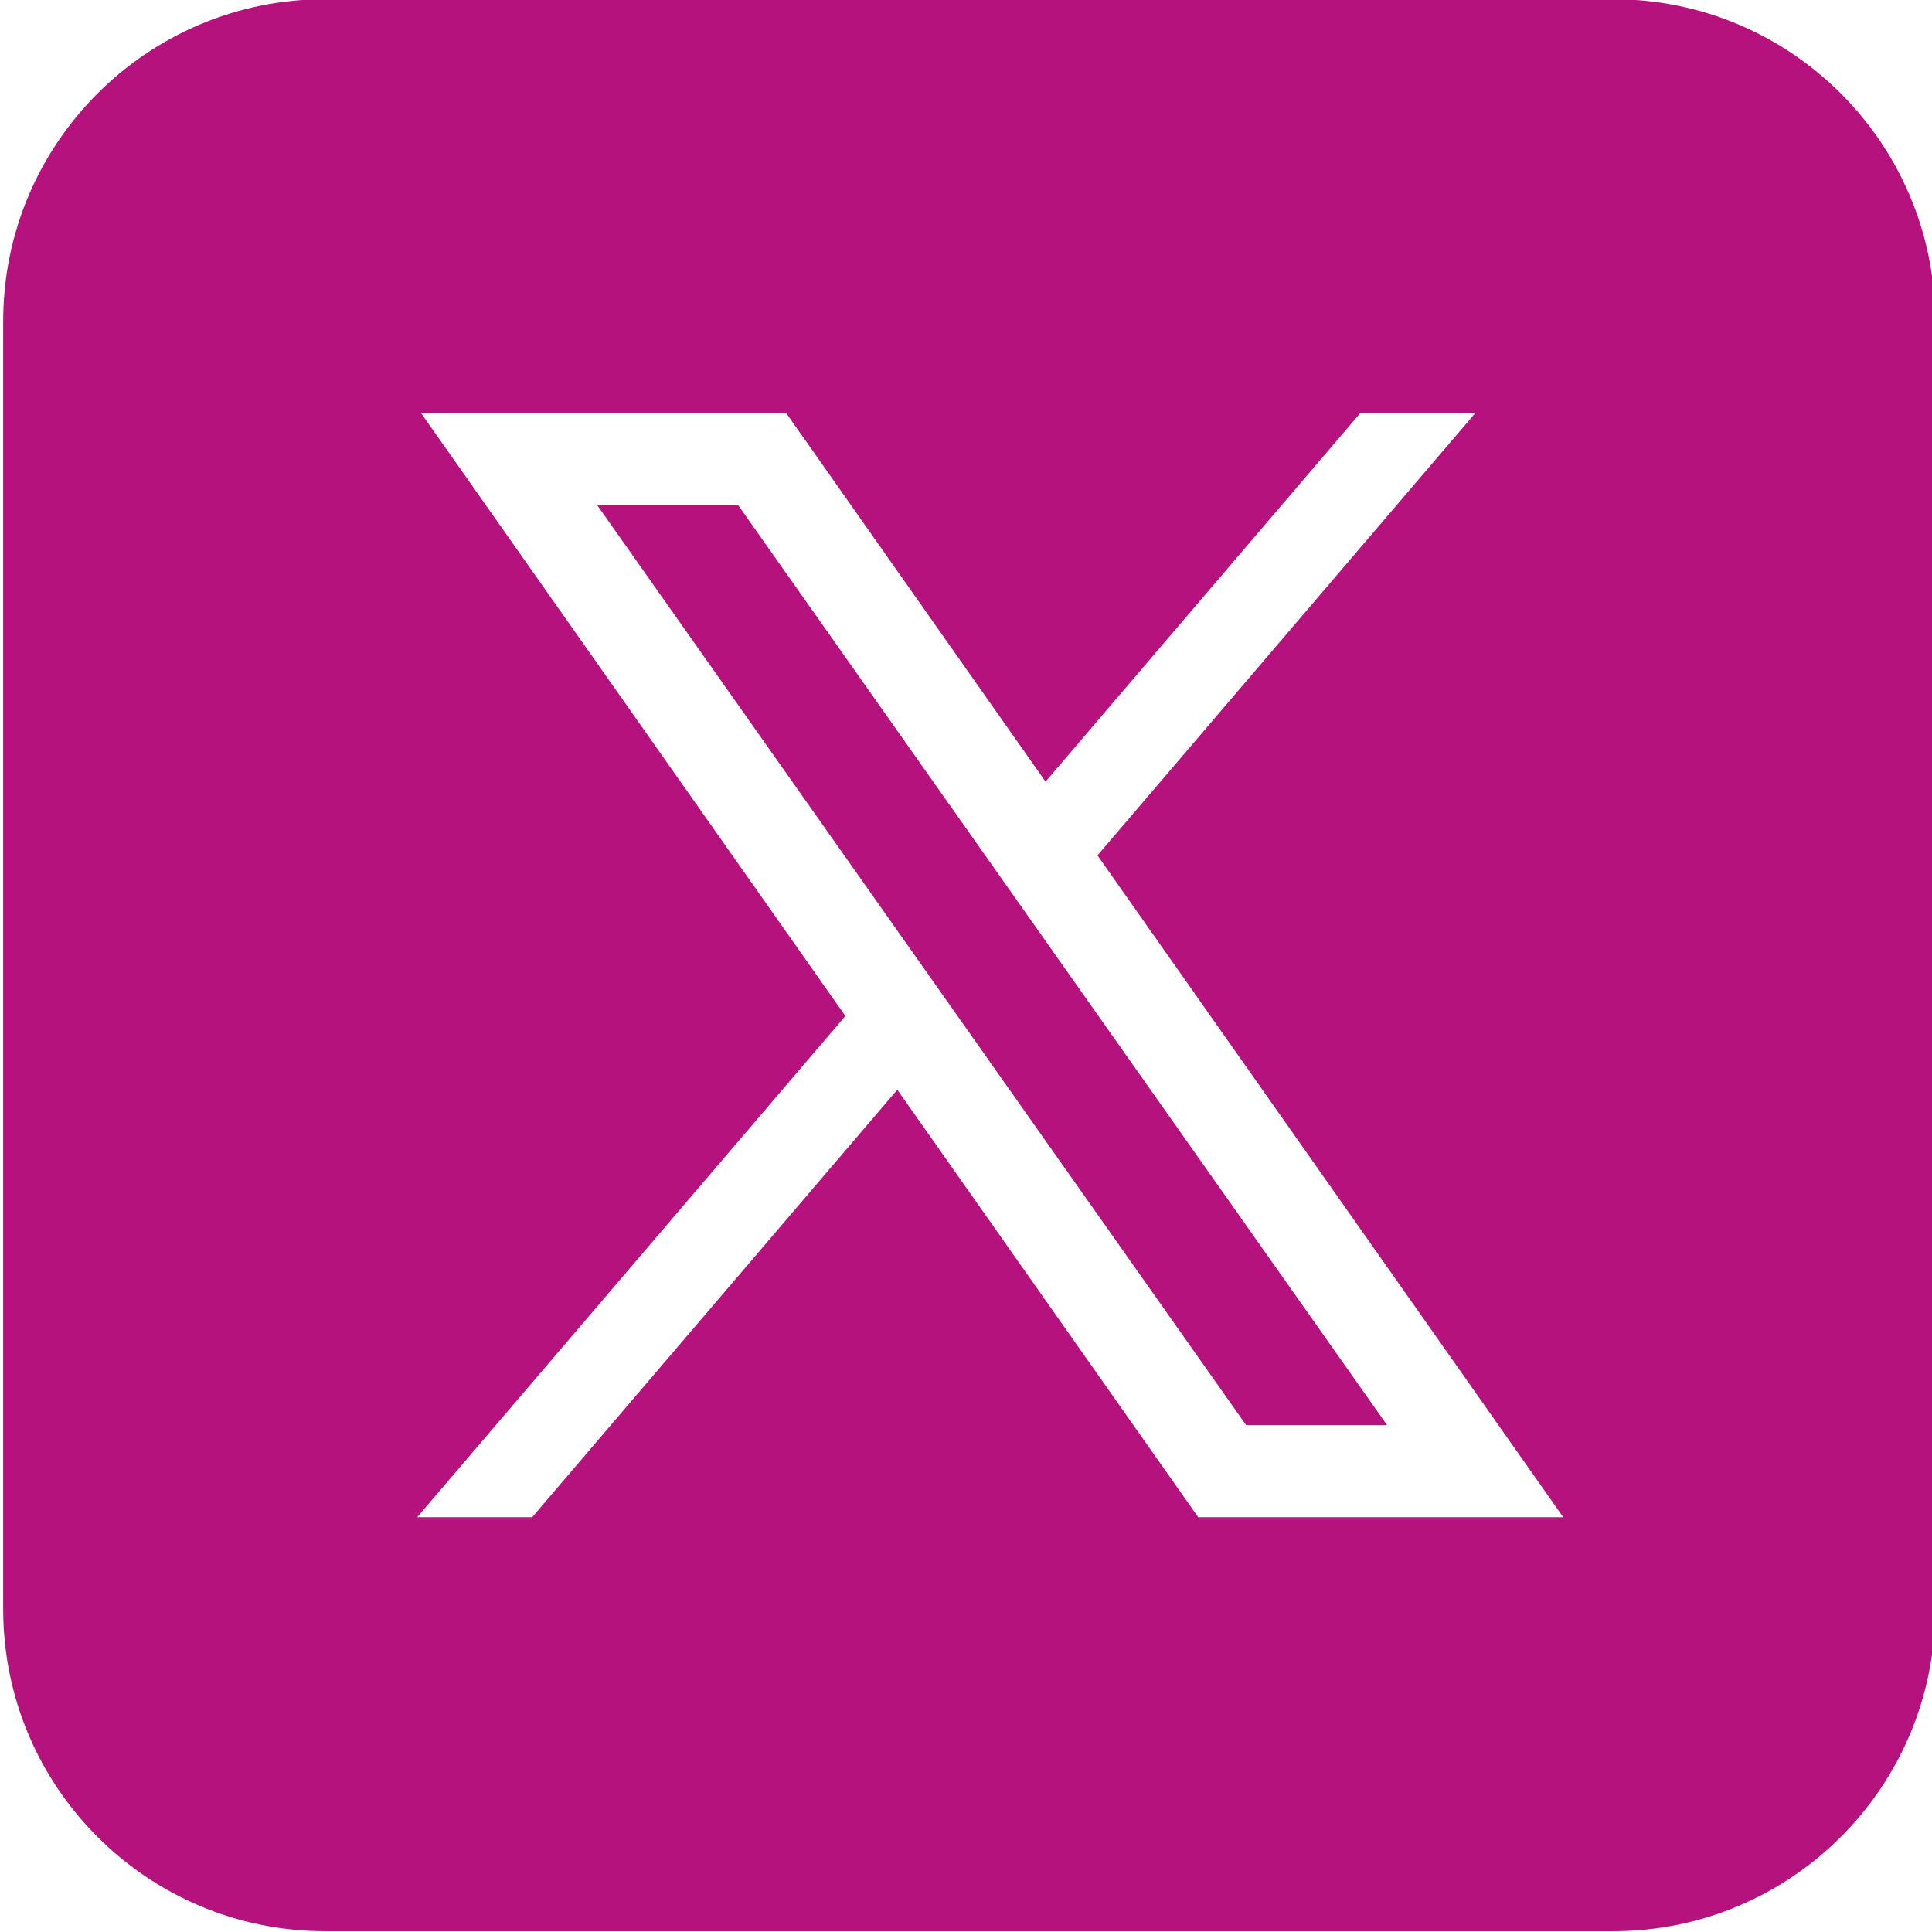 <?xml version="1.0" encoding="utf-8"?>
<svg width="485px" height="485px" viewBox="0 0 485 485" version="1.1" xmlns:xlink="http://www.w3.org/1999/xlink" xmlns="http://www.w3.org/2000/svg">
  <defs>
    <path d="M485 0L485 0L485 485L0 485L0 0L485 0Z" id="path_1" />
    <path d="M485 0L485 0L485 485L0 485L0 0L485 0L485 0Z" id="path_2" />
    <clipPath id="clip_1">
      <use xlink:href="#path_1" clip-rule="evenodd" fill-rule="evenodd" />
    </clipPath>
    <clipPath id="clip_2">
      <use xlink:href="#path_2" clip-rule="evenodd" fill-rule="evenodd" />
    </clipPath>
  </defs>
  <g id="twitter" clip-path="url(#clip_1)">
    <path d="M485 0L485 0L485 485L0 485L0 0L485 0Z" id="twitter" fill="none" stroke="none" />
    <g id="Mask-Group">
      <path d="M485 0L485 0L485 485L0 485L0 0L485 0L485 0Z" id="path_1" fill="none" fill-rule="evenodd" stroke="none" />
      <g clip-path="url(#clip_2)">
        <g id="twitter" transform="translate(0 -0.2)">
          <path d="M485 0.2L485 0.2L485 485.2L0 485.2L0 0.2L485 0.2L485 0.2Z" id="twitter#1" fill="none" fill-rule="evenodd" stroke="none" />
          <path d="M81.633 0C36.99 0 0.8 36.19 0.8 80.833L0.8 404.167C0.8 448.81 36.99 485 81.633 485L404.967 485C449.61 485 485.8 448.81 485.8 404.167L485.8 80.833C485.8 36.19 449.61 0 404.967 0L81.633 0L81.633 0L81.633 0ZM105.721 103.929L197.38 103.929L262.471 196.422L341.455 103.929L370.324 103.929L275.507 214.939L392.427 381.071L300.79 381.071L225.257 273.76L133.598 381.071L104.729 381.071L212.221 255.243L105.721 103.929L105.721 103.929L105.721 103.929ZM149.927 127.024L312.834 357.976L348.221 357.976L185.314 127.024L149.927 127.024L149.927 127.024L149.927 127.024Z" id="Shape" fill="#B5127E" fill-rule="evenodd" stroke="none" />
        </g>
      </g>
    </g>
  </g>
</svg>